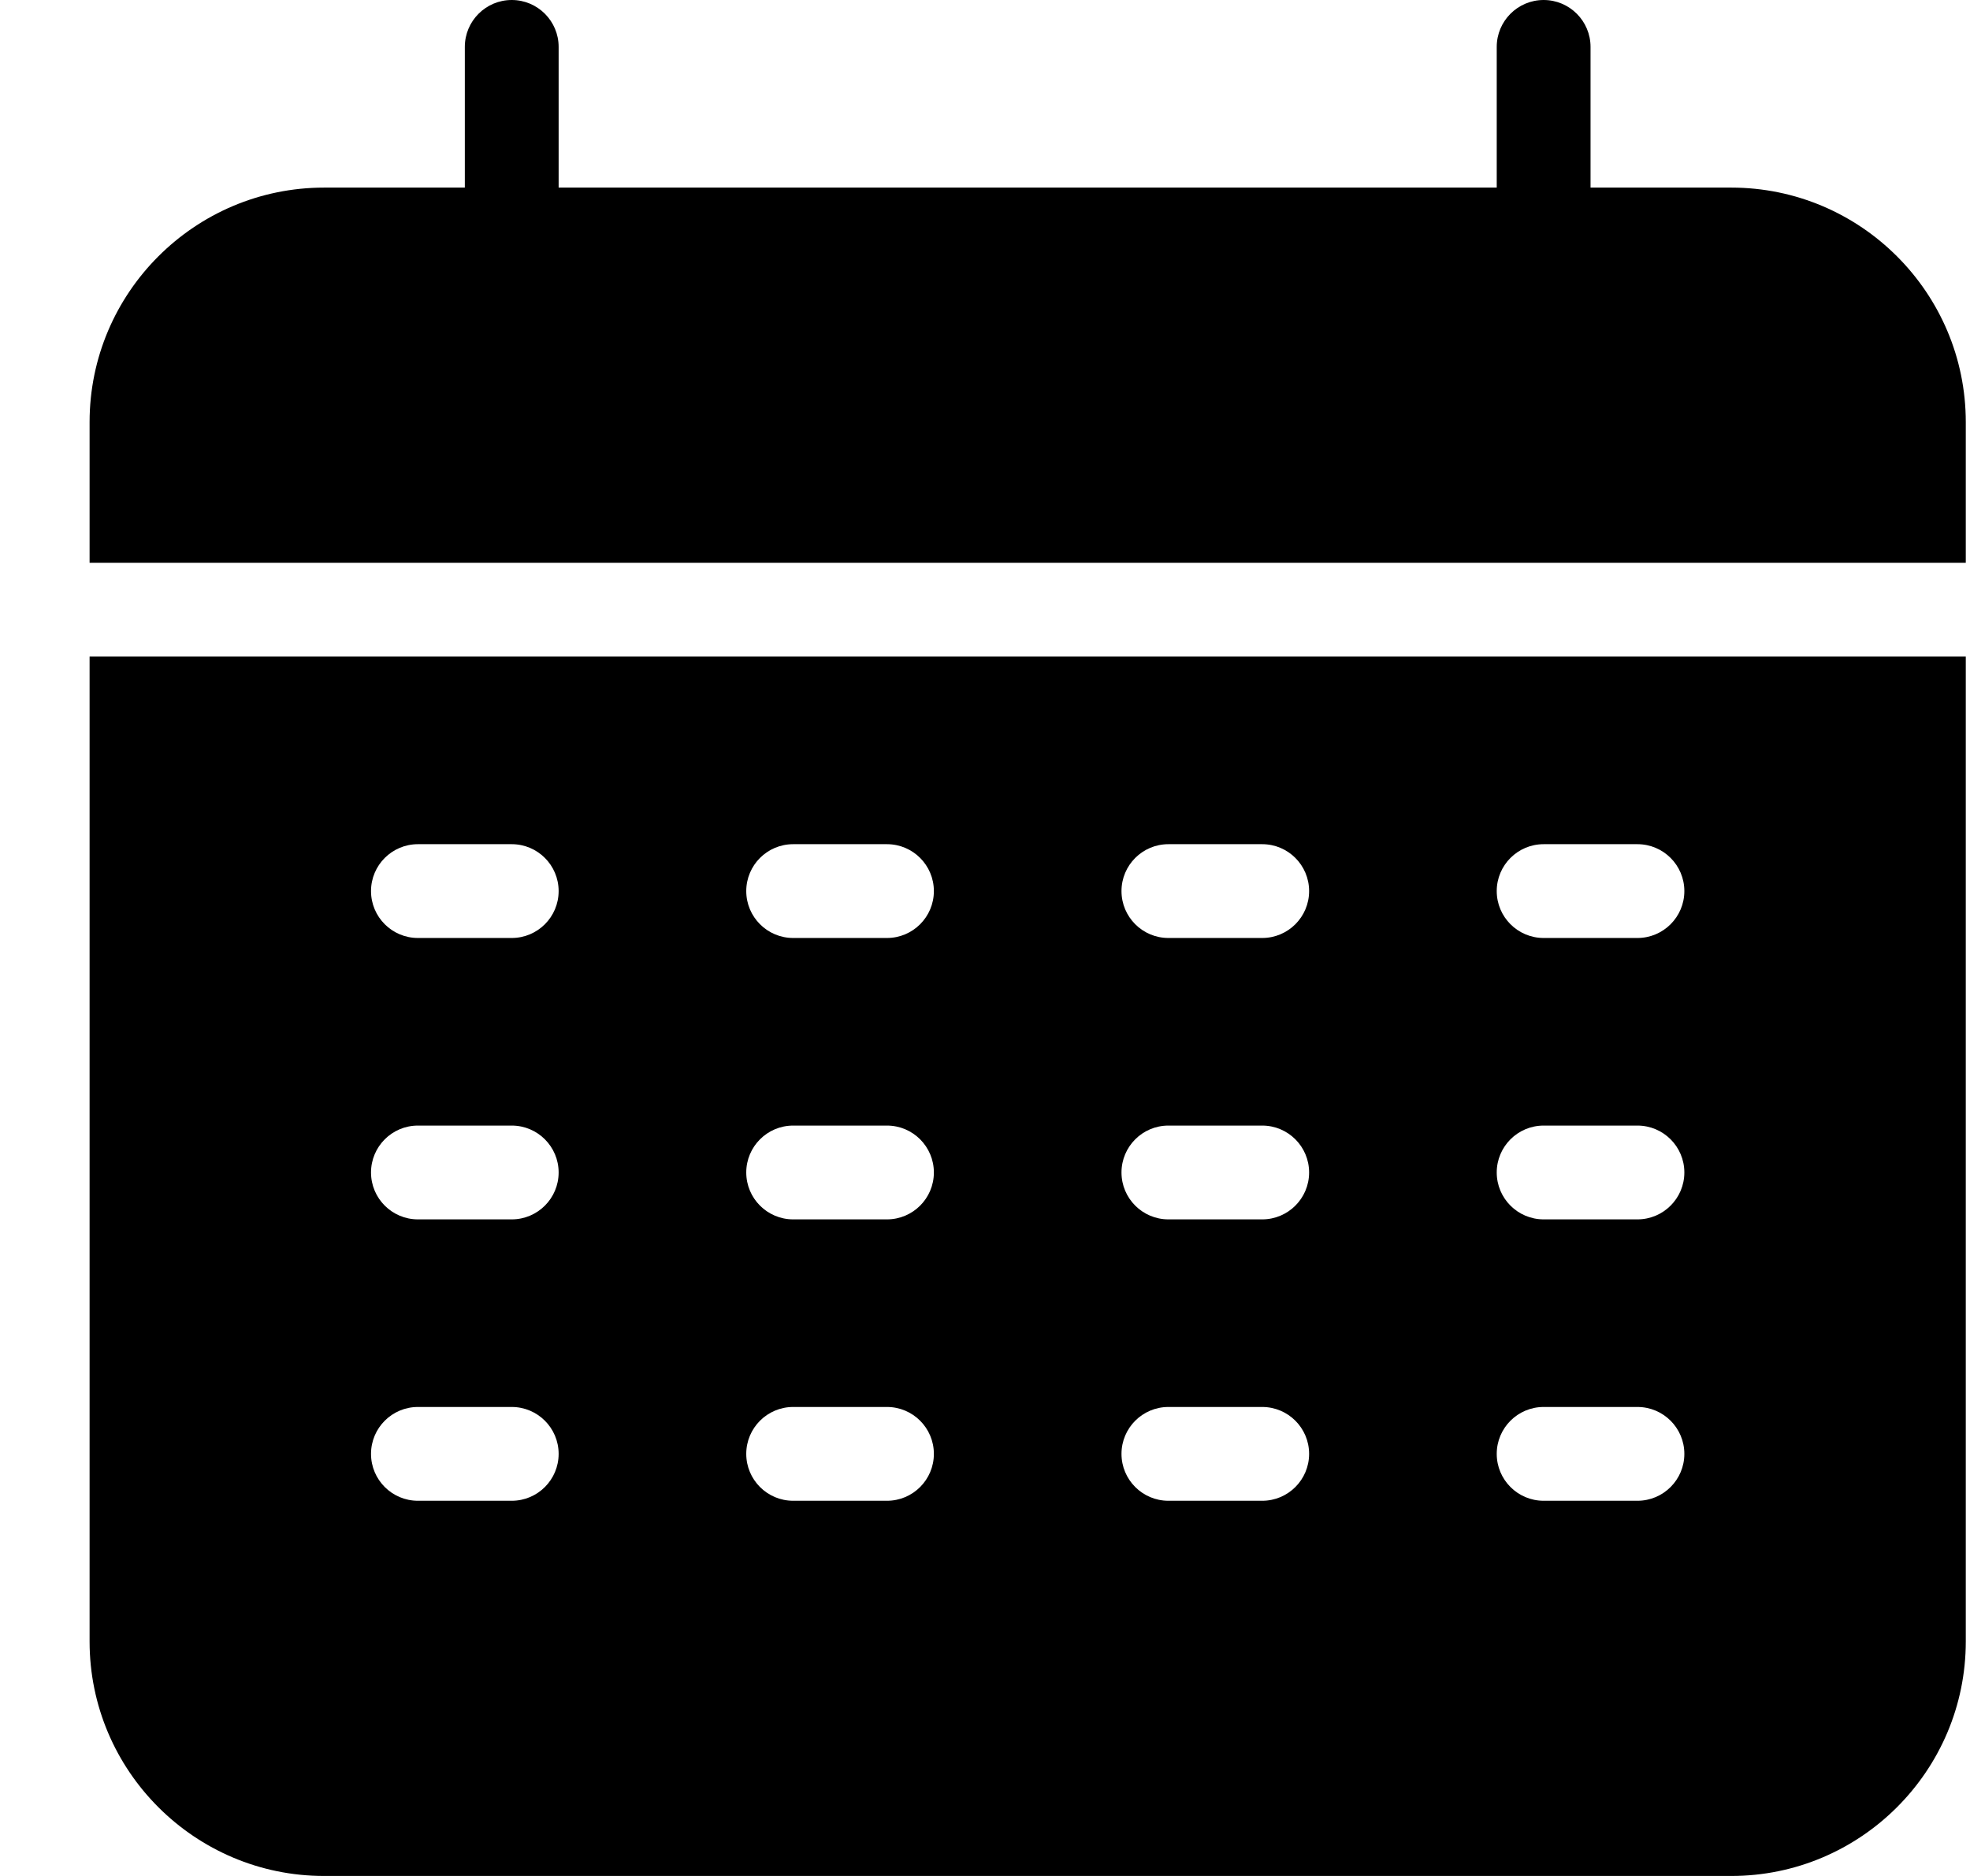 <?xml version="1.0" encoding="UTF-8"?> <svg xmlns="http://www.w3.org/2000/svg" width="21" height="20" viewBox="0 0 21 20" fill="none"><path d="M18.455 2H16.955V0.5C16.955 0.224 16.731 0 16.455 0C16.179 0 15.955 0.224 15.955 0.5V2H5.955V0.5C5.955 0.224 5.731 0 5.455 0C5.179 0 4.955 0.224 4.955 0.5V2H3.455C2.077 2 0.955 3.121 0.955 4.5V6H20.955V4.5C20.955 3.121 19.833 2 18.455 2Z" fill="black"></path><path d="M0.955 17.5C0.955 18.879 2.077 20 3.455 20H18.455C19.833 20 20.955 18.879 20.955 17.5V7H0.955V17.5ZM16.455 9H17.455C17.731 9 17.955 9.224 17.955 9.5C17.955 9.776 17.731 10 17.455 10H16.455C16.179 10 15.955 9.776 15.955 9.5C15.955 9.224 16.179 9 16.455 9ZM16.455 12H17.455C17.731 12 17.955 12.224 17.955 12.5C17.955 12.776 17.731 13 17.455 13H16.455C16.179 13 15.955 12.776 15.955 12.5C15.955 12.224 16.179 12 16.455 12ZM16.455 15H17.455C17.731 15 17.955 15.224 17.955 15.5C17.955 15.776 17.731 16 17.455 16H16.455C16.179 16 15.955 15.776 15.955 15.5C15.955 15.224 16.179 15 16.455 15ZM12.455 9H13.455C13.731 9 13.955 9.224 13.955 9.5C13.955 9.776 13.731 10 13.455 10H12.455C12.179 10 11.955 9.776 11.955 9.5C11.955 9.224 12.179 9 12.455 9ZM12.455 12H13.455C13.731 12 13.955 12.224 13.955 12.5C13.955 12.776 13.731 13 13.455 13H12.455C12.179 13 11.955 12.776 11.955 12.5C11.955 12.224 12.179 12 12.455 12ZM12.455 15H13.455C13.731 15 13.955 15.224 13.955 15.5C13.955 15.776 13.731 16 13.455 16H12.455C12.179 16 11.955 15.776 11.955 15.5C11.955 15.224 12.179 15 12.455 15ZM8.455 9H9.455C9.731 9 9.955 9.224 9.955 9.5C9.955 9.776 9.731 10 9.455 10H8.455C8.179 10 7.955 9.776 7.955 9.5C7.955 9.224 8.179 9 8.455 9ZM8.455 12H9.455C9.731 12 9.955 12.224 9.955 12.5C9.955 12.776 9.731 13 9.455 13H8.455C8.179 13 7.955 12.776 7.955 12.5C7.955 12.224 8.179 12 8.455 12ZM8.455 15H9.455C9.731 15 9.955 15.224 9.955 15.5C9.955 15.776 9.731 16 9.455 16H8.455C8.179 16 7.955 15.776 7.955 15.5C7.955 15.224 8.179 15 8.455 15ZM4.455 9H5.455C5.731 9 5.955 9.224 5.955 9.5C5.955 9.776 5.731 10 5.455 10H4.455C4.179 10 3.955 9.776 3.955 9.5C3.955 9.224 4.179 9 4.455 9ZM4.455 12H5.455C5.731 12 5.955 12.224 5.955 12.5C5.955 12.776 5.731 13 5.455 13H4.455C4.179 13 3.955 12.776 3.955 12.5C3.955 12.224 4.179 12 4.455 12ZM4.455 15H5.455C5.731 15 5.955 15.224 5.955 15.5C5.955 15.776 5.731 16 5.455 16H4.455C4.179 16 3.955 15.776 3.955 15.5C3.955 15.224 4.179 15 4.455 15Z" fill="black"></path></svg> 